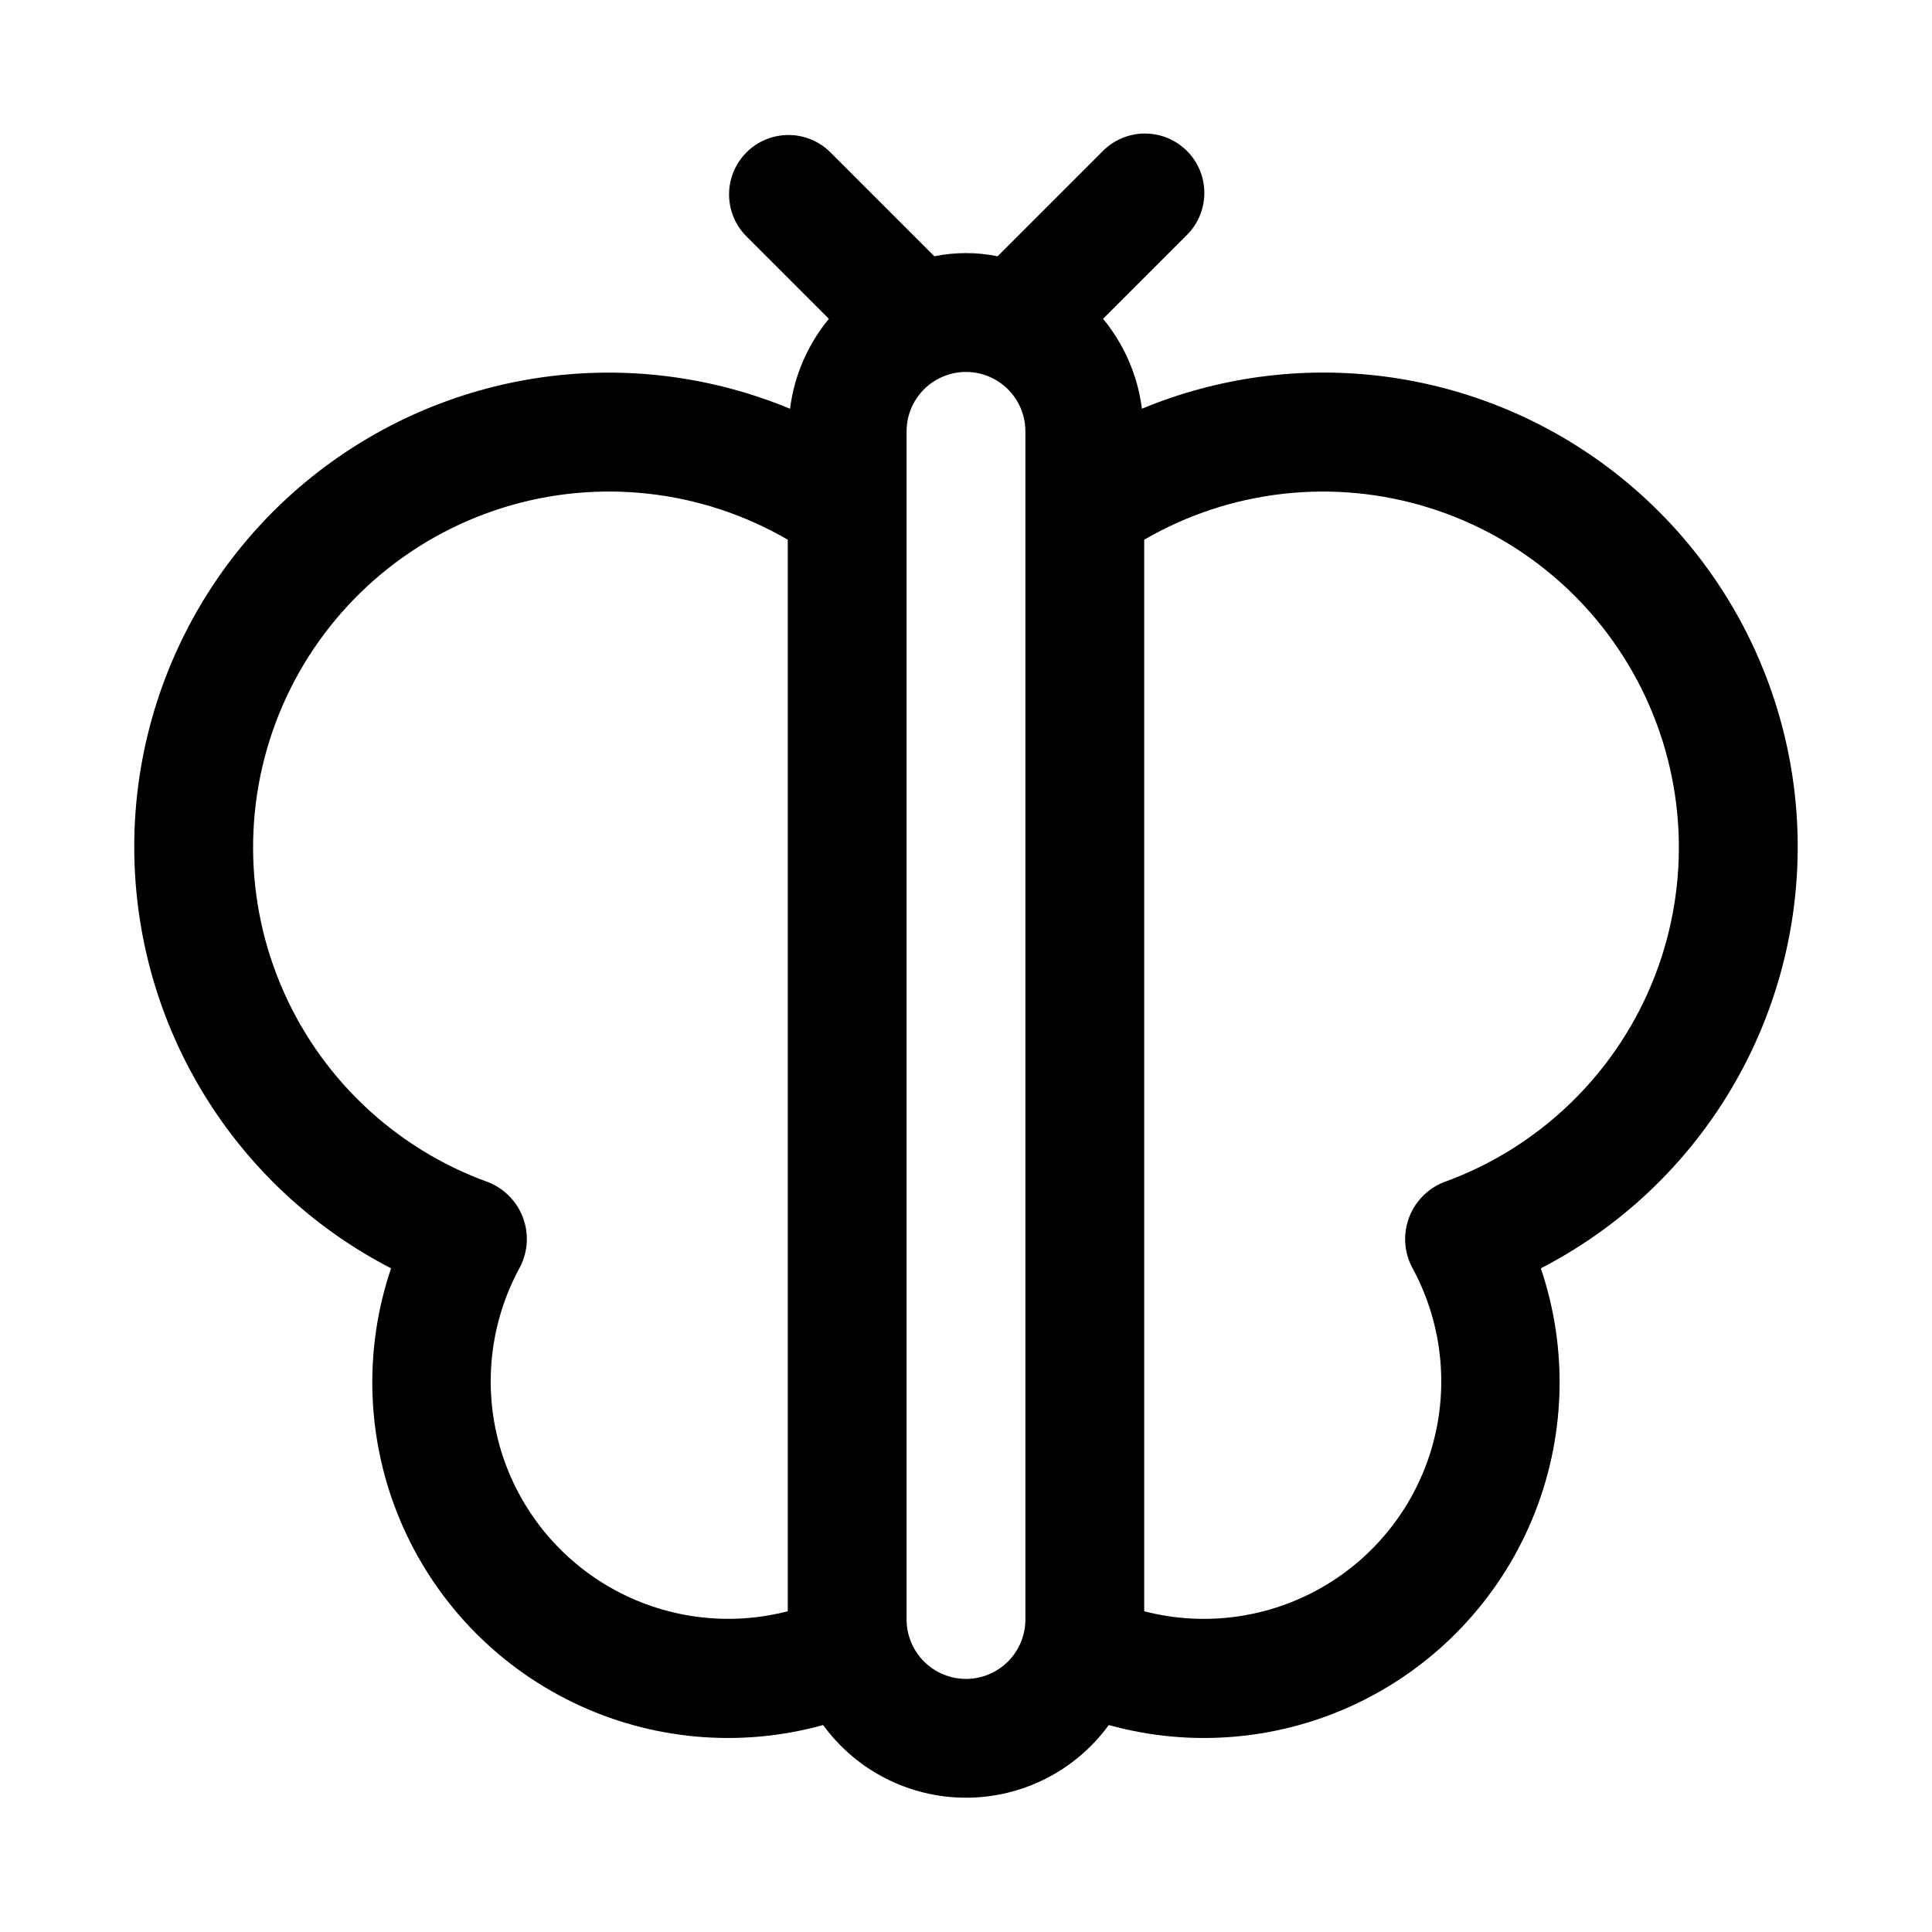 <?xml version="1.0" encoding="UTF-8"?>
<!-- Uploaded to: SVG Repo, www.svgrepo.com, Generator: SVG Repo Mixer Tools -->
<svg fill="#000000" width="800px" height="800px" version="1.1" viewBox="144 144 512 512" xmlns="http://www.w3.org/2000/svg">
 <path d="m446.62 252.32c-1.109-8.758-4.68-17.02-10.297-23.832l22.035-22.031c3.035-2.934 4.769-6.965 4.805-11.188 0.035-4.223-1.625-8.285-4.609-11.27-2.988-2.988-7.047-4.648-11.27-4.609-4.223 0.035-8.254 1.766-11.188 4.805l-27.723 27.723c-5.531-1.129-11.23-1.129-16.758 0l-27.723-27.723c-4-3.863-9.738-5.328-15.102-3.859s-9.551 5.66-11.02 11.02c-1.473 5.363-0.004 11.102 3.859 15.102l22.031 22.031c-5.613 6.812-9.184 15.074-10.297 23.832-40.328-16.707-86.438-11.293-121.8 14.305-35.363 25.598-54.906 67.707-51.629 111.24 3.277 43.527 28.906 82.238 67.703 102.25-7.359 21.742-6.527 45.426 2.332 66.602 8.863 21.176 25.148 38.387 45.801 48.41 20.648 10.023 44.25 12.164 66.367 6.027 8.812 12.102 22.879 19.258 37.852 19.258 14.969 0 29.035-7.156 37.848-19.258 22.121 6.137 45.719 3.996 66.371-6.027 20.648-10.023 36.934-27.234 45.797-48.41 8.859-21.176 9.691-44.859 2.336-66.602 38.801-20.012 64.438-58.723 67.715-102.26 3.281-43.531-16.266-85.648-51.629-111.25-35.367-25.598-81.48-31.008-121.81-14.293zm-164.75 227.36c2.059-4.062 2.312-8.809 0.699-13.066-1.617-4.258-4.949-7.641-9.184-9.32-24.918-8.988-44.906-28.039-55.078-52.496-10.176-24.457-9.594-52.066 1.598-76.074 11.195-24.008 31.965-42.199 57.238-50.133 25.273-7.934 52.719-4.871 75.621 8.434v283.97c-15.961 4.137-32.91 1.844-47.199-6.387-14.285-8.23-24.773-21.738-29.207-37.621-4.43-15.883-2.449-32.871 5.512-47.309zm118.13 109.25c-4.176-0.004-8.18-1.664-11.129-4.613-2.953-2.953-4.613-6.953-4.617-11.129v-314.88c0-5.625 3-10.82 7.871-13.633s10.875-2.812 15.746 0 7.871 8.008 7.871 13.633v314.88c-0.004 4.176-1.664 8.176-4.613 11.129-2.953 2.949-6.957 4.609-11.129 4.613zm126.61-131.63c-4.234 1.684-7.562 5.066-9.18 9.324-1.613 4.258-1.363 8.996 0.691 13.062 7.965 14.438 9.949 31.426 5.516 47.309-4.43 15.887-14.918 29.395-29.207 37.625-14.289 8.23-31.242 10.523-47.203 6.383v-283.97c22.902-13.305 50.348-16.367 75.621-8.434 25.273 7.934 46.043 26.125 57.238 50.133 11.191 24.008 11.773 51.617 1.602 76.074-10.176 24.457-30.164 43.508-55.078 52.496z"/>
</svg>